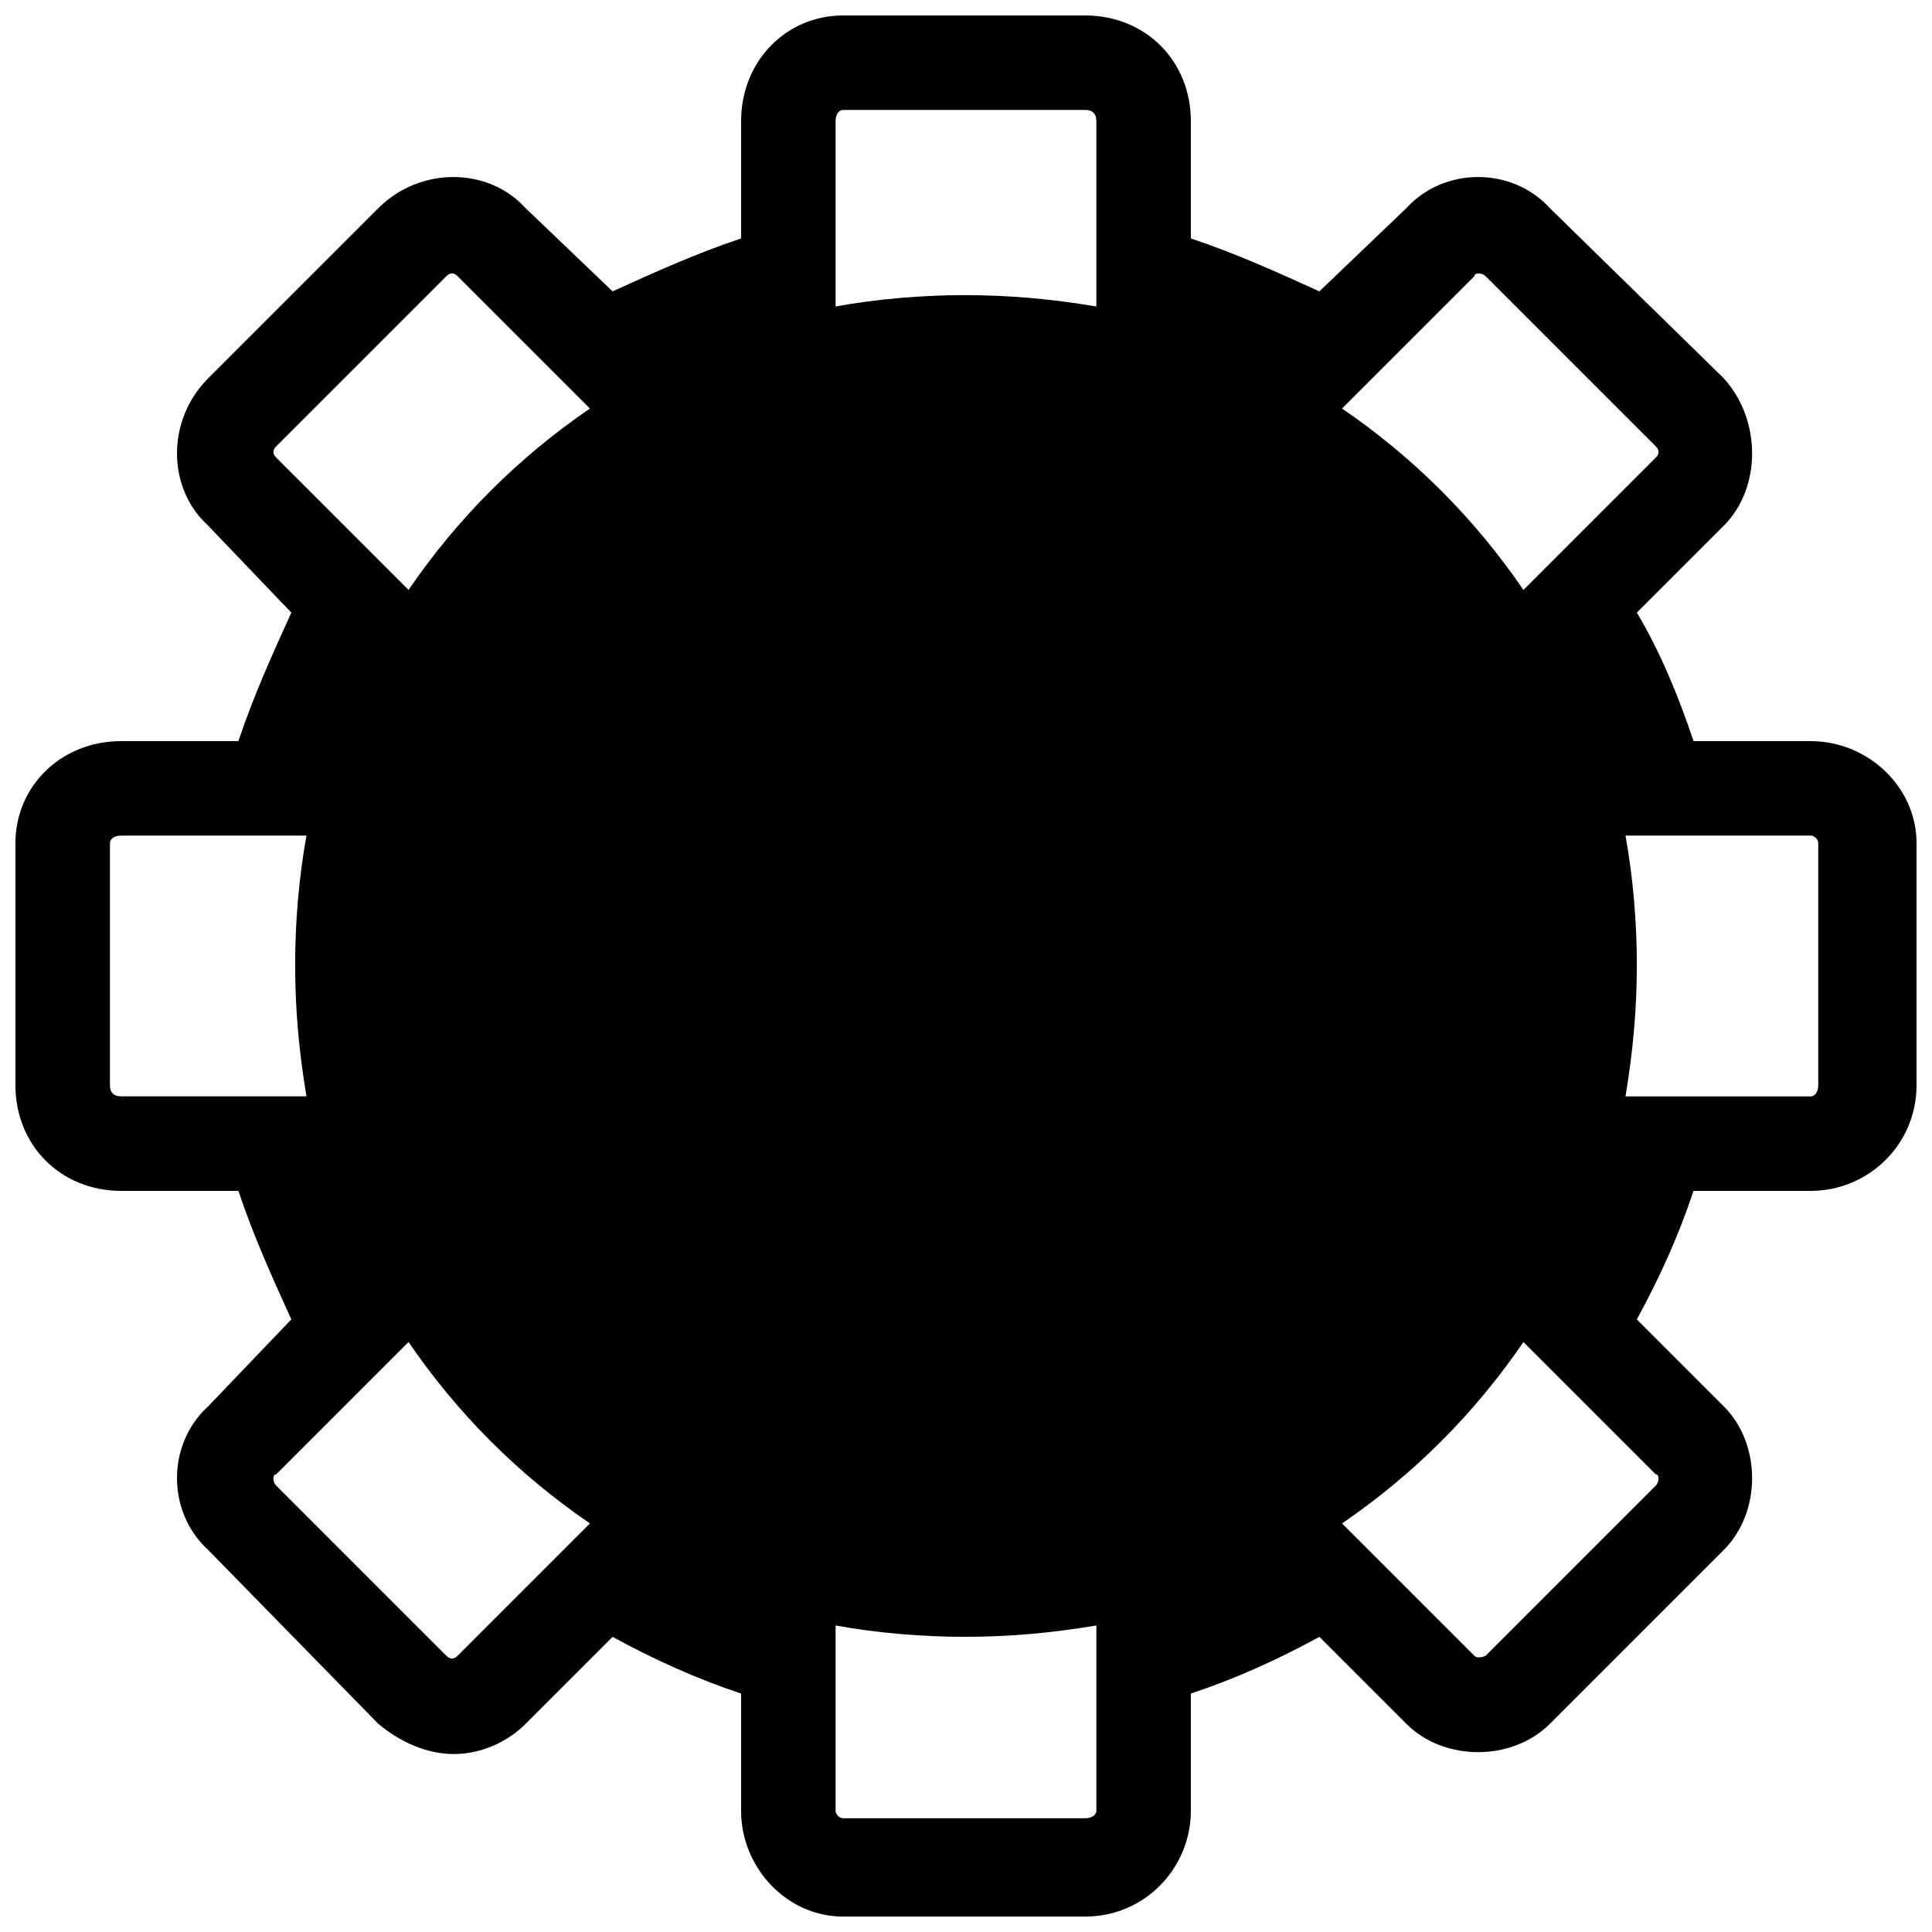 <?xml version="1.0" encoding="UTF-8"?>
<!-- The Best Svg Icon site in the world: iconSvg.co, Visit us! https://iconsvg.co -->
<svg width="800px" height="800px" version="1.1" viewBox="144 144 512 512" xmlns="http://www.w3.org/2000/svg">
 <defs>
  <clipPath id="a">
   <path d="m148.09 148.09h503.81v503.81h-503.81z"/>
  </clipPath>
 </defs>
 <g clip-path="url(#a)">
  <path d="m459.59 207.19c12.02 4.008 23.035 9.016 34.055 14.023l23.035-22.035c10.016-11.02 28.047-11.02 38.062 0l46.074 45.074c10.016 11.02 10.016 29.047 0 39.062l-23.035 23.035c6.008 10.016 11.02 22.035 15.023 34.055h31.051c15.023 0 28.047 12.02 28.047 27.043v64.102c0 16.027-13.02 28.047-28.047 28.047h-31.051c-4.008 12.02-9.016 23.035-15.023 34.055l23.035 23.035c10.016 10.016 10.016 28.047 0 38.062l-46.074 46.074c-10.016 10.016-28.047 10.016-38.062 0l-23.035-23.035c-11.02 6.008-22.035 11.02-34.055 15.023v31.051c0 15.023-12.02 28.047-28.047 28.047h-64.102c-15.023 0-27.043-13.02-27.043-28.047v-31.051c-12.02-4.008-23.035-9.016-34.055-15.023l-23.035 23.035c-5.008 5.008-12.02 8.012-19.031 8.012s-14.023-3.004-20.031-8.012l-45.074-46.074c-11.02-10.016-11.02-28.047 0-38.062l22.035-23.035c-5.008-11.02-10.016-22.035-14.023-34.055h-31.051c-16.027 0-28.047-12.02-28.047-28.047v-64.102c0-15.023 12.02-27.043 28.047-27.043h31.051c4.008-12.02 9.016-23.035 14.023-34.055l-22.035-23.035c-11.02-10.016-11.02-28.047 0-39.062l45.074-45.074c11.02-11.02 29.047-11.02 39.062 0l23.035 22.035c11.02-5.008 22.035-10.016 34.055-14.023v-31.051c0-16.027 12.02-28.047 27.043-28.047h64.102c16.027 0 28.047 12.02 28.047 28.047zm-60.098 15.023c12.02 0 23.035 1 35.055 3.004v-49.078c0-2.004-1-3.004-3.004-3.004h-64.102c-1 0-2.004 1-2.004 3.004v49.078c11.02-2.004 23.035-3.004 34.055-3.004zm100.16 30.047c19.031 13.02 35.055 29.047 48.078 48.078l35.055-35.055c1-1 1-2.004 0-3.004l-45.074-45.074c-1-1-3.004-1-3.004 0zm75.121 113.18c2.004 11.02 3.004 23.035 3.004 34.055 0 12.02-1 23.035-3.004 35.055h49.078c1 0 2.004-1 2.004-3.004v-64.102c0-1-1-2.004-2.004-2.004zm-27.043 134.21c-13.02 19.031-29.047 35.055-48.078 48.078l35.055 35.055c1 1 3.004 0 3.004 0l45.074-45.074c1-1 1-3.004 0-3.004zm-113.18 75.121c-12.02 2.004-23.035 3.004-35.055 3.004-11.02 0-23.035-1-34.055-3.004v49.078c0 1 1 2.004 2.004 2.004h64.102c2.004 0 3.004-1 3.004-2.004zm-134.21-27.043c-19.031-13.02-35.055-29.047-48.078-48.078l-35.055 35.055c-1 0-1 2.004 0 3.004l45.074 45.074c1 1 2.004 1 3.004 0zm-75.121-113.18c-2.004-12.02-3.004-23.035-3.004-35.055 0-11.02 1-23.035 3.004-34.055h-49.078c-2.004 0-3.004 1-3.004 2.004v64.102c0 2.004 1 3.004 3.004 3.004zm27.043-134.21c13.02-19.031 29.047-35.055 48.078-48.078l-35.055-35.055c-1-1-2.004-1-3.004 0l-45.074 45.074c-1 1-1 2.004 0 3.004z"/>
 </g>
</svg>